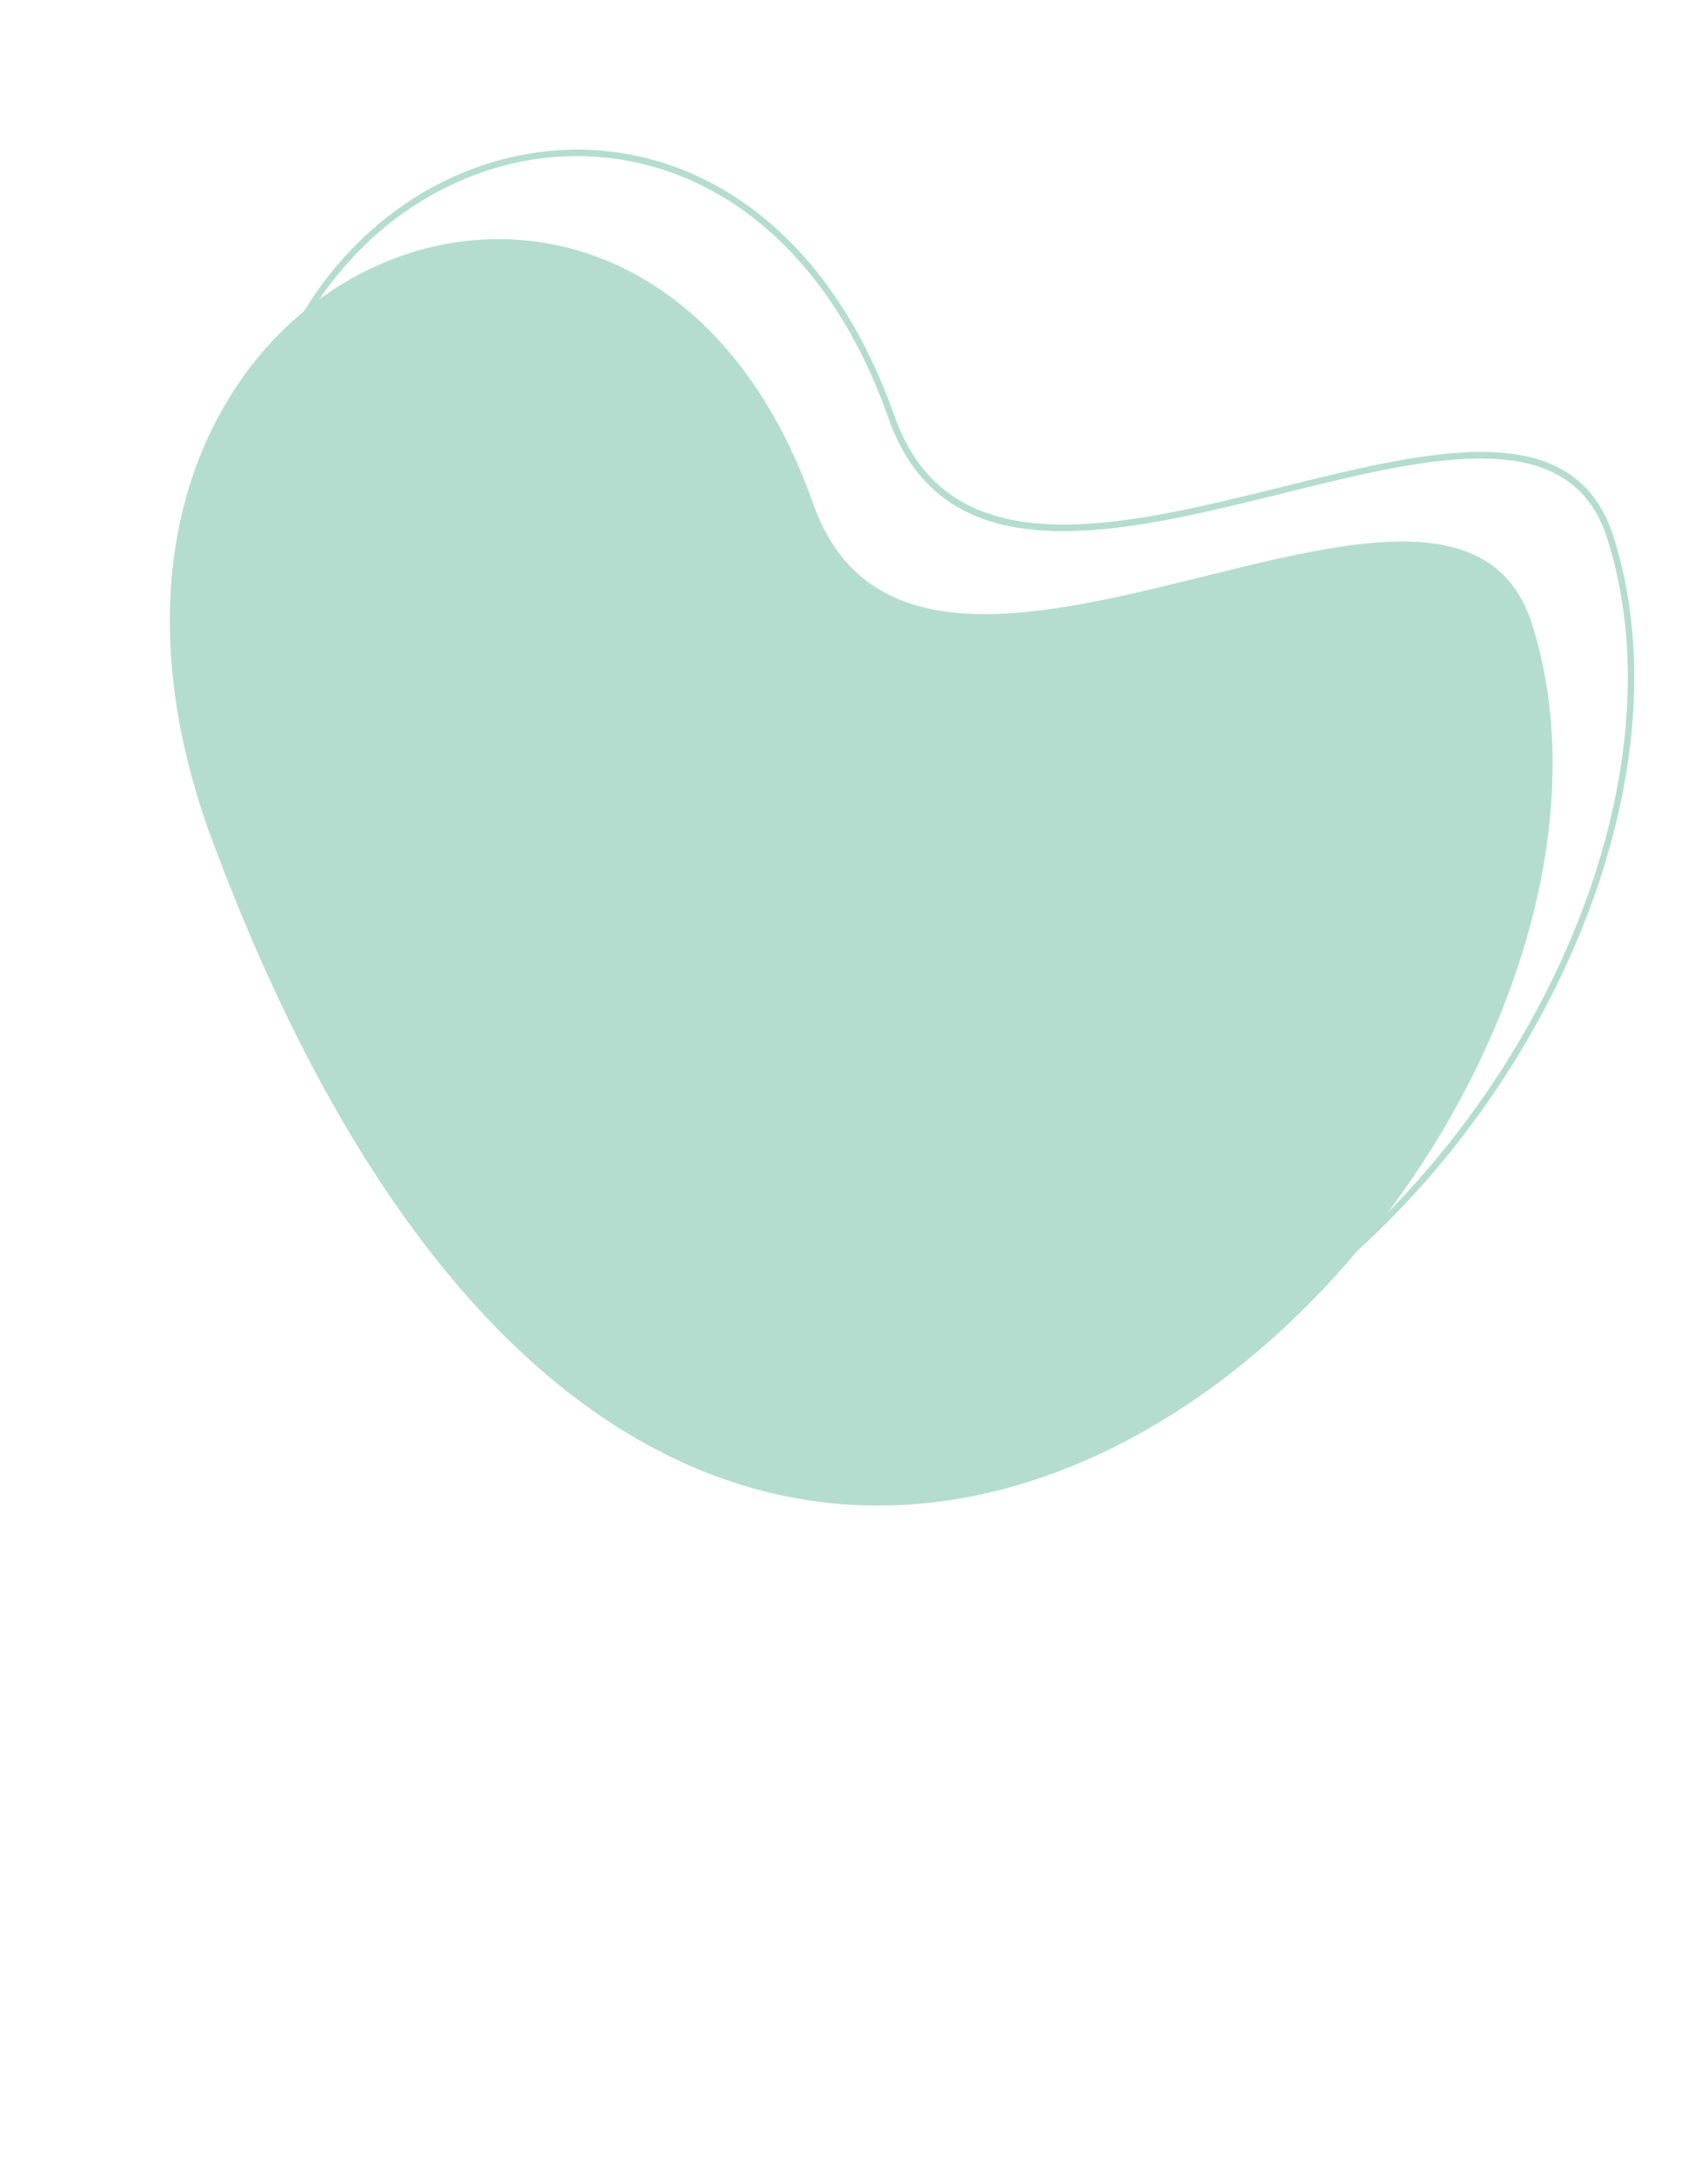 <?xml version="1.0" encoding="UTF-8" standalone="no"?><svg xmlns="http://www.w3.org/2000/svg" xmlns:xlink="http://www.w3.org/1999/xlink" fill="#000000" height="4037.1" preserveAspectRatio="xMidYMid meet" version="1" viewBox="-175.8 -37.0 3173.1 4037.1" width="3173.1" zoomAndPan="magnify"><g><g id="change1_1"><path clip-rule="evenodd" d="M1334.81,898.28c195.22,554.02,1188.5-241.85,1335.64,223.98c326.9,1034.35-1525.79,2877.86-2450.68,404.94 C-175.75,469.66,1005.01-37,1334.81,898.28L1334.81,898.28z" fill="#b4ddd0" fill-rule="evenodd"/></g><g id="change2_1"><path d="M1486.3,736.16c100.27,284.38,417.75,205.85,718.32,131.44c279.79-69.34,545.32-135.06,617.32,92.54 c127.33,403.25-74.42,928.76-423.55,1275.72c-130.95,130.23-282.69,235.33-445.53,299.6c-162.85,64.27-337.29,87.71-512.94,54.12 c-387.55-73.69-782.1-423.79-1080.01-1220.63c-151.97-406.39-72.48-732.09,102.69-927.07c65.24-72.73,143.52-127.33,228.32-160.91 c84.56-33.83,175.65-46.87,265.77-36.73C1168.34,268.39,1375.16,421.34,1486.3,736.16L1486.3,736.16z M2207.52,879.19 c-305.88,75.87-628.68,155.6-732.57-139.17c-109.21-309.75-312.41-460.03-519.71-483.71c-88.19-10.15-177.1,2.66-259.98,35.76 c-82.87,33.1-159.95,86.5-223.73,157.77c-172.51,192.08-250.79,513.43-100.51,914.99c296.22,792.01,687.39,1139.93,1071.07,1212.9 c173.48,33.1,345.51,10.15,506.42-53.4c161.4-63.79,311.68-167.92,441.43-296.94c346.23-344.06,546.53-864.49,420.41-1263.64 C2741.97,746.79,2481.75,811.3,2207.52,879.19L2207.52,879.19z" fill="#b4ddd0"/></g></g></svg>